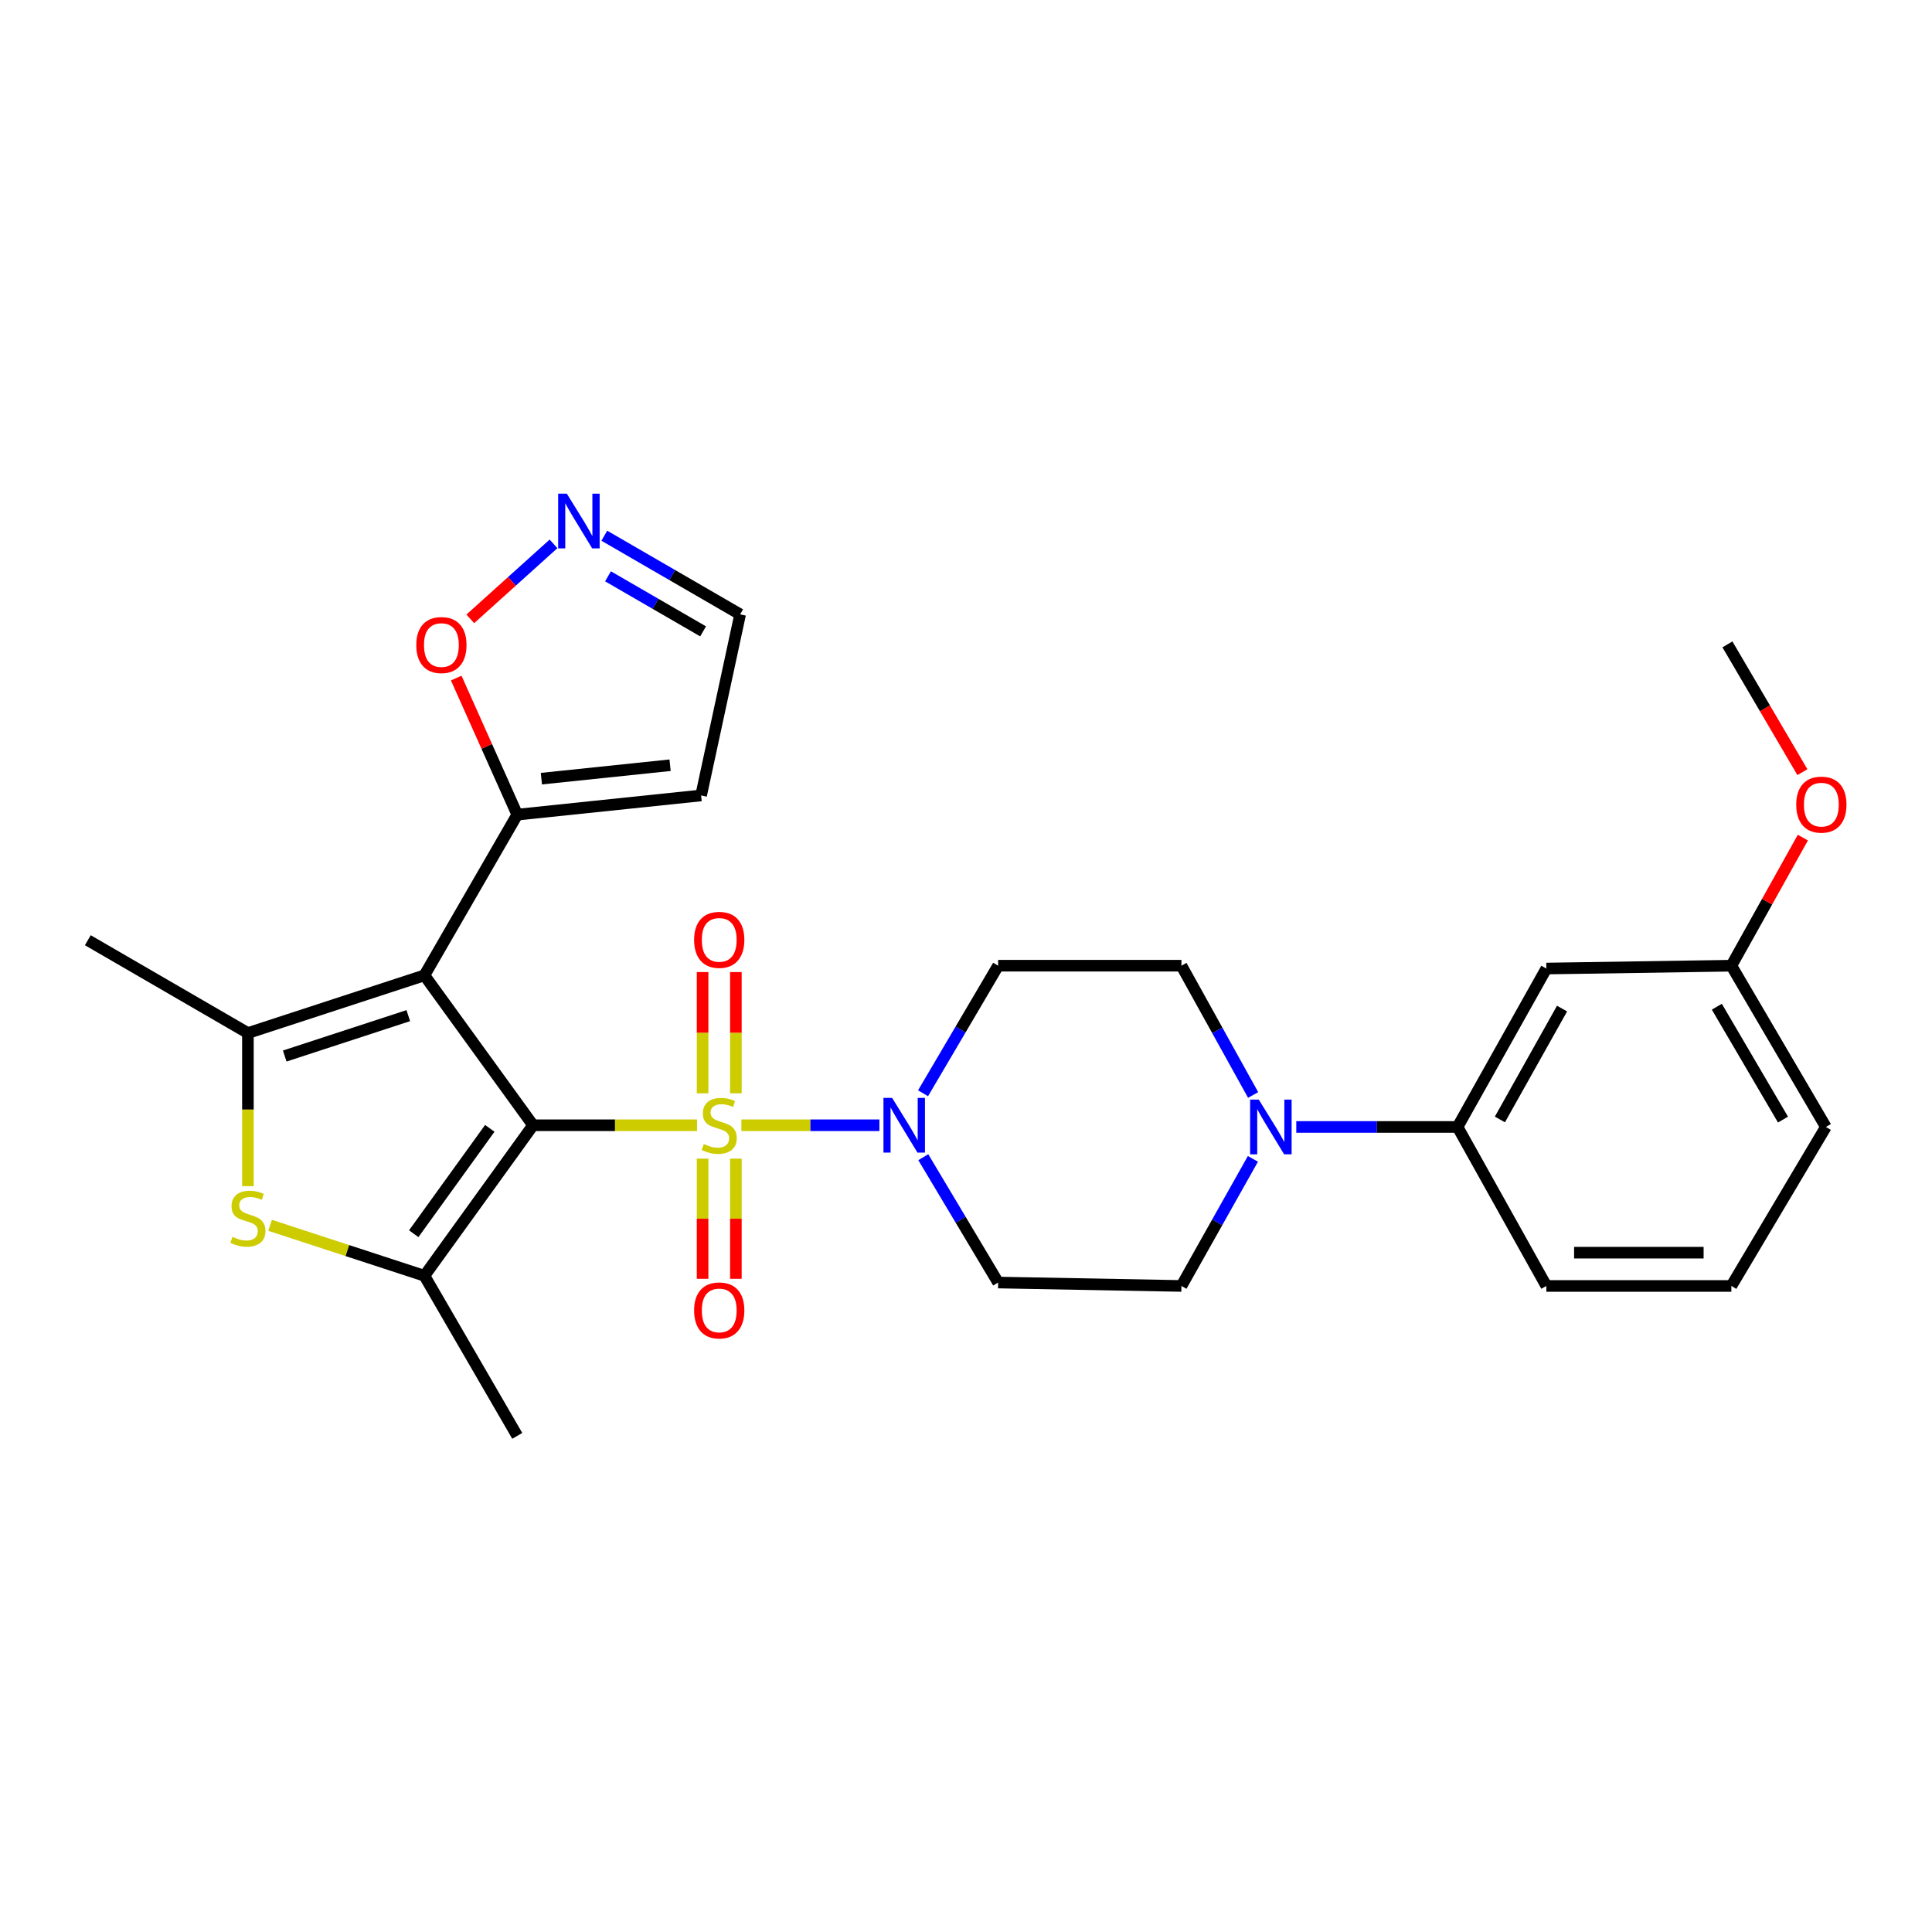 <?xml version='1.0' encoding='iso-8859-1'?>
<svg version='1.1' baseProfile='full'
              xmlns='http://www.w3.org/2000/svg'
                      xmlns:rdkit='http://www.rdkit.org/xml'
                      xmlns:xlink='http://www.w3.org/1999/xlink'
                  xml:space='preserve'
width='1000px' height='1000px' viewBox='0 0 1000 1000'>
<!-- END OF HEADER -->
<rect style='opacity:1.0;fill:#FFFFFF;stroke:none' width='1000' height='1000' x='0' y='0'> </rect>
<path class='bond-0' d='M 275.915,582.429 L 318.349,582.429' style='fill:none;fill-rule:evenodd;stroke:#000000;stroke-width:6px;stroke-linecap:butt;stroke-linejoin:miter;stroke-opacity:1' />
<path class='bond-0' d='M 318.349,582.429 L 360.784,582.429' style='fill:none;fill-rule:evenodd;stroke:#CCCC00;stroke-width:6px;stroke-linecap:butt;stroke-linejoin:miter;stroke-opacity:1' />
<path class='bond-1' d='M 275.915,582.429 L 219.682,504.837' style='fill:none;fill-rule:evenodd;stroke:#000000;stroke-width:6px;stroke-linecap:butt;stroke-linejoin:miter;stroke-opacity:1' />
<path class='bond-2' d='M 275.915,582.429 L 219.682,660.337' style='fill:none;fill-rule:evenodd;stroke:#000000;stroke-width:6px;stroke-linecap:butt;stroke-linejoin:miter;stroke-opacity:1' />
<path class='bond-2' d='M 253.512,584.034 L 214.15,638.57' style='fill:none;fill-rule:evenodd;stroke:#000000;stroke-width:6px;stroke-linecap:butt;stroke-linejoin:miter;stroke-opacity:1' />
<path class='bond-5' d='M 383.747,582.429 L 419.459,582.429' style='fill:none;fill-rule:evenodd;stroke:#CCCC00;stroke-width:6px;stroke-linecap:butt;stroke-linejoin:miter;stroke-opacity:1' />
<path class='bond-5' d='M 419.459,582.429 L 455.172,582.429' style='fill:none;fill-rule:evenodd;stroke:#0000FF;stroke-width:6px;stroke-linecap:butt;stroke-linejoin:miter;stroke-opacity:1' />
<path class='bond-9' d='M 363.66,599.703 L 363.66,630.808' style='fill:none;fill-rule:evenodd;stroke:#CCCC00;stroke-width:6px;stroke-linecap:butt;stroke-linejoin:miter;stroke-opacity:1' />
<path class='bond-9' d='M 363.66,630.808 L 363.66,661.912' style='fill:none;fill-rule:evenodd;stroke:#FF0000;stroke-width:6px;stroke-linecap:butt;stroke-linejoin:miter;stroke-opacity:1' />
<path class='bond-9' d='M 380.886,599.703 L 380.886,630.808' style='fill:none;fill-rule:evenodd;stroke:#CCCC00;stroke-width:6px;stroke-linecap:butt;stroke-linejoin:miter;stroke-opacity:1' />
<path class='bond-9' d='M 380.886,630.808 L 380.886,661.912' style='fill:none;fill-rule:evenodd;stroke:#FF0000;stroke-width:6px;stroke-linecap:butt;stroke-linejoin:miter;stroke-opacity:1' />
<path class='bond-10' d='M 380.886,565.908 L 380.886,534.522' style='fill:none;fill-rule:evenodd;stroke:#CCCC00;stroke-width:6px;stroke-linecap:butt;stroke-linejoin:miter;stroke-opacity:1' />
<path class='bond-10' d='M 380.886,534.522 L 380.886,503.135' style='fill:none;fill-rule:evenodd;stroke:#FF0000;stroke-width:6px;stroke-linecap:butt;stroke-linejoin:miter;stroke-opacity:1' />
<path class='bond-10' d='M 363.66,565.908 L 363.66,534.522' style='fill:none;fill-rule:evenodd;stroke:#CCCC00;stroke-width:6px;stroke-linecap:butt;stroke-linejoin:miter;stroke-opacity:1' />
<path class='bond-10' d='M 363.66,534.522 L 363.66,503.135' style='fill:none;fill-rule:evenodd;stroke:#FF0000;stroke-width:6px;stroke-linecap:butt;stroke-linejoin:miter;stroke-opacity:1' />
<path class='bond-3' d='M 219.682,504.837 L 128.319,534.705' style='fill:none;fill-rule:evenodd;stroke:#000000;stroke-width:6px;stroke-linecap:butt;stroke-linejoin:miter;stroke-opacity:1' />
<path class='bond-3' d='M 211.33,525.69 L 147.376,546.598' style='fill:none;fill-rule:evenodd;stroke:#000000;stroke-width:6px;stroke-linecap:butt;stroke-linejoin:miter;stroke-opacity:1' />
<path class='bond-6' d='M 219.682,504.837 L 267.732,421.657' style='fill:none;fill-rule:evenodd;stroke:#000000;stroke-width:6px;stroke-linecap:butt;stroke-linejoin:miter;stroke-opacity:1' />
<path class='bond-4' d='M 219.682,660.337 L 179.742,647.28' style='fill:none;fill-rule:evenodd;stroke:#000000;stroke-width:6px;stroke-linecap:butt;stroke-linejoin:miter;stroke-opacity:1' />
<path class='bond-4' d='M 179.742,647.28 L 139.802,634.224' style='fill:none;fill-rule:evenodd;stroke:#CCCC00;stroke-width:6px;stroke-linecap:butt;stroke-linejoin:miter;stroke-opacity:1' />
<path class='bond-21' d='M 219.682,660.337 L 267.732,743.202' style='fill:none;fill-rule:evenodd;stroke:#000000;stroke-width:6px;stroke-linecap:butt;stroke-linejoin:miter;stroke-opacity:1' />
<path class='bond-22' d='M 128.319,534.705 L 45.455,486.655' style='fill:none;fill-rule:evenodd;stroke:#000000;stroke-width:6px;stroke-linecap:butt;stroke-linejoin:miter;stroke-opacity:1' />
<path class='bond-28' d='M 128.319,534.705 L 128.319,574.33' style='fill:none;fill-rule:evenodd;stroke:#000000;stroke-width:6px;stroke-linecap:butt;stroke-linejoin:miter;stroke-opacity:1' />
<path class='bond-28' d='M 128.319,574.33 L 128.319,613.956' style='fill:none;fill-rule:evenodd;stroke:#CCCC00;stroke-width:6px;stroke-linecap:butt;stroke-linejoin:miter;stroke-opacity:1' />
<path class='bond-13' d='M 477.764,565.873 L 497.199,532.858' style='fill:none;fill-rule:evenodd;stroke:#0000FF;stroke-width:6px;stroke-linecap:butt;stroke-linejoin:miter;stroke-opacity:1' />
<path class='bond-13' d='M 497.199,532.858 L 516.633,499.842' style='fill:none;fill-rule:evenodd;stroke:#000000;stroke-width:6px;stroke-linecap:butt;stroke-linejoin:miter;stroke-opacity:1' />
<path class='bond-14' d='M 477.89,598.96 L 497.262,631.4' style='fill:none;fill-rule:evenodd;stroke:#0000FF;stroke-width:6px;stroke-linecap:butt;stroke-linejoin:miter;stroke-opacity:1' />
<path class='bond-14' d='M 497.262,631.4 L 516.633,663.84' style='fill:none;fill-rule:evenodd;stroke:#000000;stroke-width:6px;stroke-linecap:butt;stroke-linejoin:miter;stroke-opacity:1' />
<path class='bond-12' d='M 267.732,421.657 L 251.936,386.309' style='fill:none;fill-rule:evenodd;stroke:#000000;stroke-width:6px;stroke-linecap:butt;stroke-linejoin:miter;stroke-opacity:1' />
<path class='bond-12' d='M 251.936,386.309 L 236.139,350.962' style='fill:none;fill-rule:evenodd;stroke:#FF0000;stroke-width:6px;stroke-linecap:butt;stroke-linejoin:miter;stroke-opacity:1' />
<path class='bond-15' d='M 267.732,421.657 L 362.894,411.723' style='fill:none;fill-rule:evenodd;stroke:#000000;stroke-width:6px;stroke-linecap:butt;stroke-linejoin:miter;stroke-opacity:1' />
<path class='bond-15' d='M 280.218,403.034 L 346.832,396.081' style='fill:none;fill-rule:evenodd;stroke:#000000;stroke-width:6px;stroke-linecap:butt;stroke-linejoin:miter;stroke-opacity:1' />
<path class='bond-7' d='M 648.506,599.83 L 630.007,632.72' style='fill:none;fill-rule:evenodd;stroke:#0000FF;stroke-width:6px;stroke-linecap:butt;stroke-linejoin:miter;stroke-opacity:1' />
<path class='bond-7' d='M 630.007,632.72 L 611.508,665.61' style='fill:none;fill-rule:evenodd;stroke:#000000;stroke-width:6px;stroke-linecap:butt;stroke-linejoin:miter;stroke-opacity:1' />
<path class='bond-11' d='M 670.953,583.31 L 712.689,583.31' style='fill:none;fill-rule:evenodd;stroke:#0000FF;stroke-width:6px;stroke-linecap:butt;stroke-linejoin:miter;stroke-opacity:1' />
<path class='bond-11' d='M 712.689,583.31 L 754.424,583.31' style='fill:none;fill-rule:evenodd;stroke:#000000;stroke-width:6px;stroke-linecap:butt;stroke-linejoin:miter;stroke-opacity:1' />
<path class='bond-30' d='M 648.621,566.764 L 630.065,533.303' style='fill:none;fill-rule:evenodd;stroke:#0000FF;stroke-width:6px;stroke-linecap:butt;stroke-linejoin:miter;stroke-opacity:1' />
<path class='bond-30' d='M 630.065,533.303 L 611.508,499.842' style='fill:none;fill-rule:evenodd;stroke:#000000;stroke-width:6px;stroke-linecap:butt;stroke-linejoin:miter;stroke-opacity:1' />
<path class='bond-8' d='M 286.503,281.504 L 264.962,300.914' style='fill:none;fill-rule:evenodd;stroke:#0000FF;stroke-width:6px;stroke-linecap:butt;stroke-linejoin:miter;stroke-opacity:1' />
<path class='bond-8' d='M 264.962,300.914 L 243.42,320.323' style='fill:none;fill-rule:evenodd;stroke:#FF0000;stroke-width:6px;stroke-linecap:butt;stroke-linejoin:miter;stroke-opacity:1' />
<path class='bond-29' d='M 312.789,277.284 L 347.943,297.64' style='fill:none;fill-rule:evenodd;stroke:#0000FF;stroke-width:6px;stroke-linecap:butt;stroke-linejoin:miter;stroke-opacity:1' />
<path class='bond-29' d='M 347.943,297.64 L 383.096,317.997' style='fill:none;fill-rule:evenodd;stroke:#000000;stroke-width:6px;stroke-linecap:butt;stroke-linejoin:miter;stroke-opacity:1' />
<path class='bond-29' d='M 314.703,298.298 L 339.311,312.547' style='fill:none;fill-rule:evenodd;stroke:#0000FF;stroke-width:6px;stroke-linecap:butt;stroke-linejoin:miter;stroke-opacity:1' />
<path class='bond-29' d='M 339.311,312.547 L 363.918,326.796' style='fill:none;fill-rule:evenodd;stroke:#000000;stroke-width:6px;stroke-linecap:butt;stroke-linejoin:miter;stroke-opacity:1' />
<path class='bond-16' d='M 754.424,583.31 L 800.388,501.316' style='fill:none;fill-rule:evenodd;stroke:#000000;stroke-width:6px;stroke-linecap:butt;stroke-linejoin:miter;stroke-opacity:1' />
<path class='bond-16' d='M 776.344,579.434 L 808.519,522.038' style='fill:none;fill-rule:evenodd;stroke:#000000;stroke-width:6px;stroke-linecap:butt;stroke-linejoin:miter;stroke-opacity:1' />
<path class='bond-24' d='M 754.424,583.31 L 800.388,665.61' style='fill:none;fill-rule:evenodd;stroke:#000000;stroke-width:6px;stroke-linecap:butt;stroke-linejoin:miter;stroke-opacity:1' />
<path class='bond-18' d='M 516.633,499.842 L 611.508,499.842' style='fill:none;fill-rule:evenodd;stroke:#000000;stroke-width:6px;stroke-linecap:butt;stroke-linejoin:miter;stroke-opacity:1' />
<path class='bond-17' d='M 516.633,663.84 L 611.508,665.61' style='fill:none;fill-rule:evenodd;stroke:#000000;stroke-width:6px;stroke-linecap:butt;stroke-linejoin:miter;stroke-opacity:1' />
<path class='bond-19' d='M 362.894,411.723 L 383.096,317.997' style='fill:none;fill-rule:evenodd;stroke:#000000;stroke-width:6px;stroke-linecap:butt;stroke-linejoin:miter;stroke-opacity:1' />
<path class='bond-20' d='M 800.388,501.316 L 896.153,499.842' style='fill:none;fill-rule:evenodd;stroke:#000000;stroke-width:6px;stroke-linecap:butt;stroke-linejoin:miter;stroke-opacity:1' />
<path class='bond-23' d='M 896.153,499.842 L 914.655,466.692' style='fill:none;fill-rule:evenodd;stroke:#000000;stroke-width:6px;stroke-linecap:butt;stroke-linejoin:miter;stroke-opacity:1' />
<path class='bond-23' d='M 914.655,466.692 L 933.157,433.542' style='fill:none;fill-rule:evenodd;stroke:#FF0000;stroke-width:6px;stroke-linecap:butt;stroke-linejoin:miter;stroke-opacity:1' />
<path class='bond-31' d='M 896.153,499.842 L 945.073,583.31' style='fill:none;fill-rule:evenodd;stroke:#000000;stroke-width:6px;stroke-linecap:butt;stroke-linejoin:miter;stroke-opacity:1' />
<path class='bond-31' d='M 888.63,521.072 L 922.874,579.5' style='fill:none;fill-rule:evenodd;stroke:#000000;stroke-width:6px;stroke-linecap:butt;stroke-linejoin:miter;stroke-opacity:1' />
<path class='bond-27' d='M 932.919,399.671 L 913.516,366.6' style='fill:none;fill-rule:evenodd;stroke:#FF0000;stroke-width:6px;stroke-linecap:butt;stroke-linejoin:miter;stroke-opacity:1' />
<path class='bond-27' d='M 913.516,366.6 L 894.114,333.528' style='fill:none;fill-rule:evenodd;stroke:#000000;stroke-width:6px;stroke-linecap:butt;stroke-linejoin:miter;stroke-opacity:1' />
<path class='bond-25' d='M 800.388,665.61 L 896.153,665.61' style='fill:none;fill-rule:evenodd;stroke:#000000;stroke-width:6px;stroke-linecap:butt;stroke-linejoin:miter;stroke-opacity:1' />
<path class='bond-25' d='M 814.752,648.384 L 881.788,648.384' style='fill:none;fill-rule:evenodd;stroke:#000000;stroke-width:6px;stroke-linecap:butt;stroke-linejoin:miter;stroke-opacity:1' />
<path class='bond-26' d='M 896.153,665.61 L 945.073,583.31' style='fill:none;fill-rule:evenodd;stroke:#000000;stroke-width:6px;stroke-linecap:butt;stroke-linejoin:miter;stroke-opacity:1' />
<path  class='atom-1' d='M 364.273 592.149
Q 364.593 592.269, 365.913 592.829
Q 367.233 593.389, 368.673 593.749
Q 370.153 594.069, 371.593 594.069
Q 374.273 594.069, 375.833 592.789
Q 377.393 591.469, 377.393 589.189
Q 377.393 587.629, 376.593 586.669
Q 375.833 585.709, 374.633 585.189
Q 373.433 584.669, 371.433 584.069
Q 368.913 583.309, 367.393 582.589
Q 365.913 581.869, 364.833 580.349
Q 363.793 578.829, 363.793 576.269
Q 363.793 572.709, 366.193 570.509
Q 368.633 568.309, 373.433 568.309
Q 376.713 568.309, 380.433 569.869
L 379.513 572.949
Q 376.113 571.549, 373.553 571.549
Q 370.793 571.549, 369.273 572.709
Q 367.753 573.829, 367.793 575.789
Q 367.793 577.309, 368.553 578.229
Q 369.353 579.149, 370.473 579.669
Q 371.633 580.189, 373.553 580.789
Q 376.113 581.589, 377.633 582.389
Q 379.153 583.189, 380.233 584.829
Q 381.353 586.429, 381.353 589.189
Q 381.353 593.109, 378.713 595.229
Q 376.113 597.309, 371.753 597.309
Q 369.233 597.309, 367.313 596.749
Q 365.433 596.229, 363.193 595.309
L 364.273 592.149
' fill='#CCCC00'/>
<path  class='atom-5' d='M 120.319 640.19
Q 120.639 640.31, 121.959 640.87
Q 123.279 641.43, 124.719 641.79
Q 126.199 642.11, 127.639 642.11
Q 130.319 642.11, 131.879 640.83
Q 133.439 639.51, 133.439 637.23
Q 133.439 635.67, 132.639 634.71
Q 131.879 633.75, 130.679 633.23
Q 129.479 632.71, 127.479 632.11
Q 124.959 631.35, 123.439 630.63
Q 121.959 629.91, 120.879 628.39
Q 119.839 626.87, 119.839 624.31
Q 119.839 620.75, 122.239 618.55
Q 124.679 616.35, 129.479 616.35
Q 132.759 616.35, 136.479 617.91
L 135.559 620.99
Q 132.159 619.59, 129.599 619.59
Q 126.839 619.59, 125.319 620.75
Q 123.799 621.87, 123.839 623.83
Q 123.839 625.35, 124.599 626.27
Q 125.399 627.19, 126.519 627.71
Q 127.679 628.23, 129.599 628.83
Q 132.159 629.63, 133.679 630.43
Q 135.199 631.23, 136.279 632.87
Q 137.399 634.47, 137.399 637.23
Q 137.399 641.15, 134.759 643.27
Q 132.159 645.35, 127.799 645.35
Q 125.279 645.35, 123.359 644.79
Q 121.479 644.27, 119.239 643.35
L 120.319 640.19
' fill='#CCCC00'/>
<path  class='atom-6' d='M 461.759 568.269
L 471.039 583.269
Q 471.959 584.749, 473.439 587.429
Q 474.919 590.109, 474.999 590.269
L 474.999 568.269
L 478.759 568.269
L 478.759 596.589
L 474.879 596.589
L 464.919 580.189
Q 463.759 578.269, 462.519 576.069
Q 461.319 573.869, 460.959 573.189
L 460.959 596.589
L 457.279 596.589
L 457.279 568.269
L 461.759 568.269
' fill='#0000FF'/>
<path  class='atom-8' d='M 651.538 569.15
L 660.818 584.15
Q 661.738 585.63, 663.218 588.31
Q 664.698 590.99, 664.778 591.15
L 664.778 569.15
L 668.538 569.15
L 668.538 597.47
L 664.658 597.47
L 654.698 581.07
Q 653.538 579.15, 652.298 576.95
Q 651.098 574.75, 650.738 574.07
L 650.738 597.47
L 647.058 597.47
L 647.058 569.15
L 651.538 569.15
' fill='#0000FF'/>
<path  class='atom-9' d='M 293.378 255.509
L 302.658 270.509
Q 303.578 271.989, 305.058 274.669
Q 306.538 277.349, 306.618 277.509
L 306.618 255.509
L 310.378 255.509
L 310.378 283.829
L 306.498 283.829
L 296.538 267.429
Q 295.378 265.509, 294.138 263.309
Q 292.938 261.109, 292.578 260.429
L 292.578 283.829
L 288.898 283.829
L 288.898 255.509
L 293.378 255.509
' fill='#0000FF'/>
<path  class='atom-10' d='M 359.273 678.274
Q 359.273 671.474, 362.633 667.674
Q 365.993 663.874, 372.273 663.874
Q 378.553 663.874, 381.913 667.674
Q 385.273 671.474, 385.273 678.274
Q 385.273 685.154, 381.873 689.074
Q 378.473 692.954, 372.273 692.954
Q 366.033 692.954, 362.633 689.074
Q 359.273 685.194, 359.273 678.274
M 372.273 689.754
Q 376.593 689.754, 378.913 686.874
Q 381.273 683.954, 381.273 678.274
Q 381.273 672.714, 378.913 669.914
Q 376.593 667.074, 372.273 667.074
Q 367.953 667.074, 365.593 669.874
Q 363.273 672.674, 363.273 678.274
Q 363.273 683.994, 365.593 686.874
Q 367.953 689.754, 372.273 689.754
' fill='#FF0000'/>
<path  class='atom-11' d='M 359.273 486.467
Q 359.273 479.667, 362.633 475.867
Q 365.993 472.067, 372.273 472.067
Q 378.553 472.067, 381.913 475.867
Q 385.273 479.667, 385.273 486.467
Q 385.273 493.347, 381.873 497.267
Q 378.473 501.147, 372.273 501.147
Q 366.033 501.147, 362.633 497.267
Q 359.273 493.387, 359.273 486.467
M 372.273 497.947
Q 376.593 497.947, 378.913 495.067
Q 381.273 492.147, 381.273 486.467
Q 381.273 480.907, 378.913 478.107
Q 376.593 475.267, 372.273 475.267
Q 367.953 475.267, 365.593 478.067
Q 363.273 480.867, 363.273 486.467
Q 363.273 492.187, 365.593 495.067
Q 367.953 497.947, 372.273 497.947
' fill='#FF0000'/>
<path  class='atom-13' d='M 215.467 333.876
Q 215.467 327.076, 218.827 323.276
Q 222.187 319.476, 228.467 319.476
Q 234.747 319.476, 238.107 323.276
Q 241.467 327.076, 241.467 333.876
Q 241.467 340.756, 238.067 344.676
Q 234.667 348.556, 228.467 348.556
Q 222.227 348.556, 218.827 344.676
Q 215.467 340.796, 215.467 333.876
M 228.467 345.356
Q 232.787 345.356, 235.107 342.476
Q 237.467 339.556, 237.467 333.876
Q 237.467 328.316, 235.107 325.516
Q 232.787 322.676, 228.467 322.676
Q 224.147 322.676, 221.787 325.476
Q 219.467 328.276, 219.467 333.876
Q 219.467 339.596, 221.787 342.476
Q 224.147 345.356, 228.467 345.356
' fill='#FF0000'/>
<path  class='atom-24' d='M 929.729 416.473
Q 929.729 409.673, 933.089 405.873
Q 936.449 402.073, 942.729 402.073
Q 949.009 402.073, 952.369 405.873
Q 955.729 409.673, 955.729 416.473
Q 955.729 423.353, 952.329 427.273
Q 948.929 431.153, 942.729 431.153
Q 936.489 431.153, 933.089 427.273
Q 929.729 423.393, 929.729 416.473
M 942.729 427.953
Q 947.049 427.953, 949.369 425.073
Q 951.729 422.153, 951.729 416.473
Q 951.729 410.913, 949.369 408.113
Q 947.049 405.273, 942.729 405.273
Q 938.409 405.273, 936.049 408.073
Q 933.729 410.873, 933.729 416.473
Q 933.729 422.193, 936.049 425.073
Q 938.409 427.953, 942.729 427.953
' fill='#FF0000'/>
</svg>
